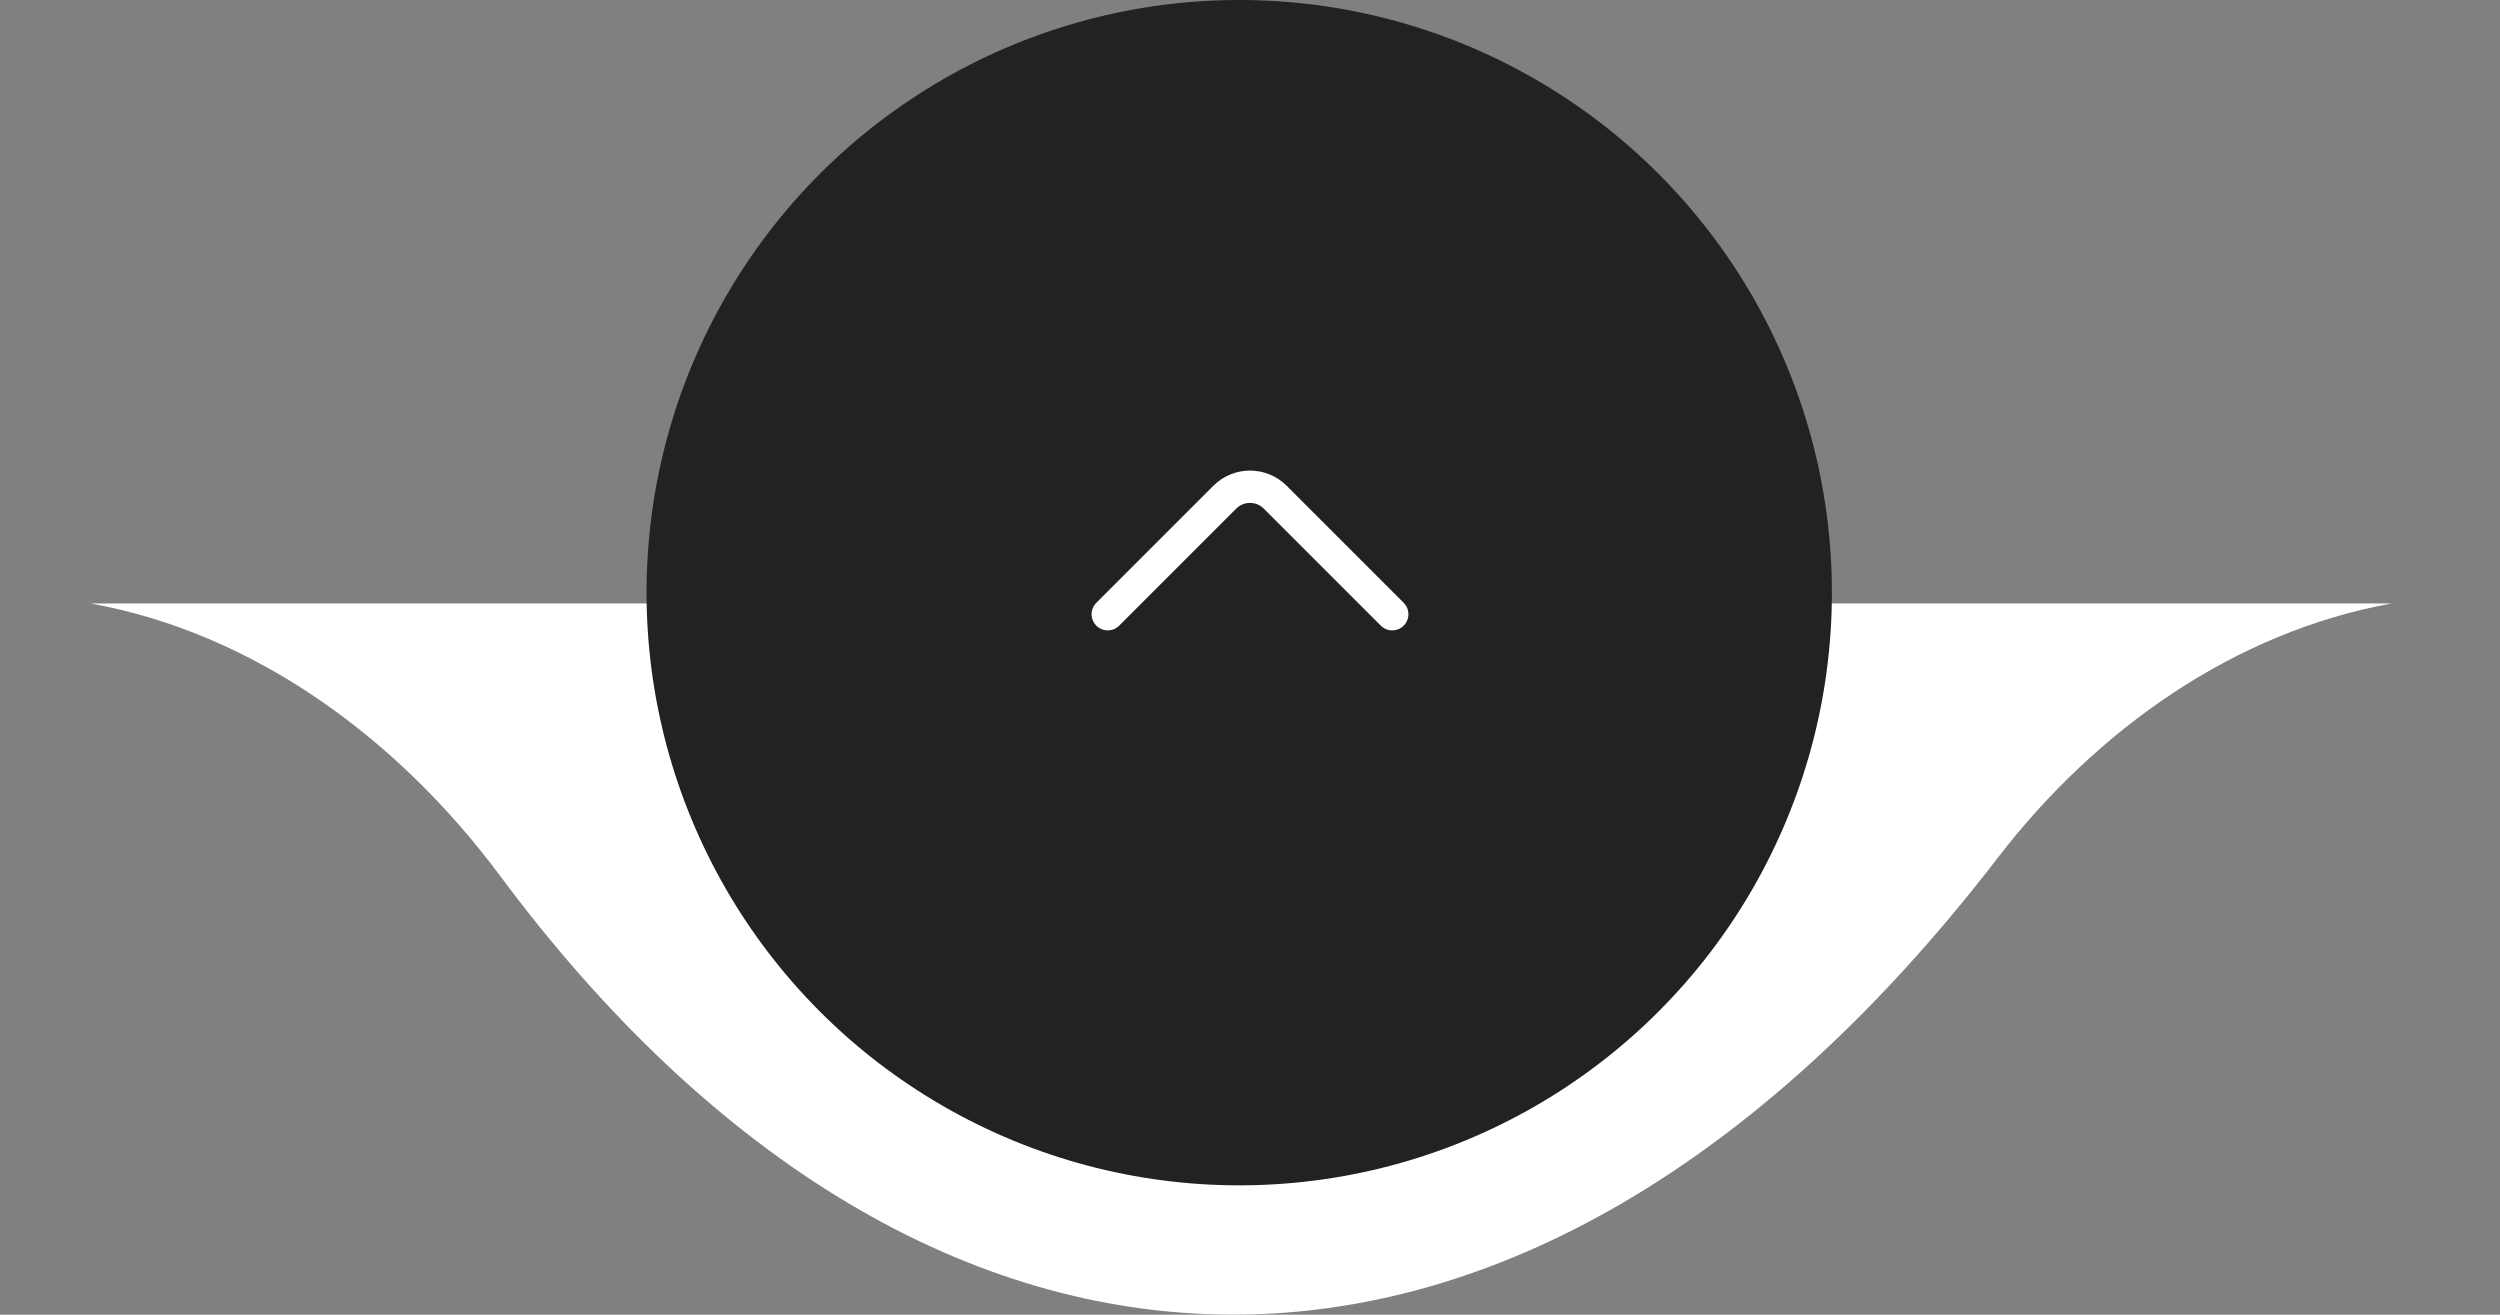 <svg xmlns="http://www.w3.org/2000/svg" width="116" height="61" viewBox="0 0 116 61" fill="none"><rect x="0" y="0" width="116" height="61" fill="#808080" stroke="none"/><path fill-rule="evenodd" clip-rule="evenodd" d="M4.202 28L110.979 28C103.716 29.307 97.294 33.823 92.691 39.809C70.611 68.519 43.04 67.326 23.207 40.642C18.479 34.28 11.814 29.373 4.202 28Z" fill="white"></path><circle cx="57.5" cy="27.5" r="27.5" fill="#222222"></circle><path d="M64.6 28.5L59.167 23.067C58.525 22.425 57.475 22.425 56.833 23.067L51.4 28.5" stroke="white" stroke-width="1.5" stroke-miterlimit="10" stroke-linecap="round" stroke-linejoin="round"></path></svg>
